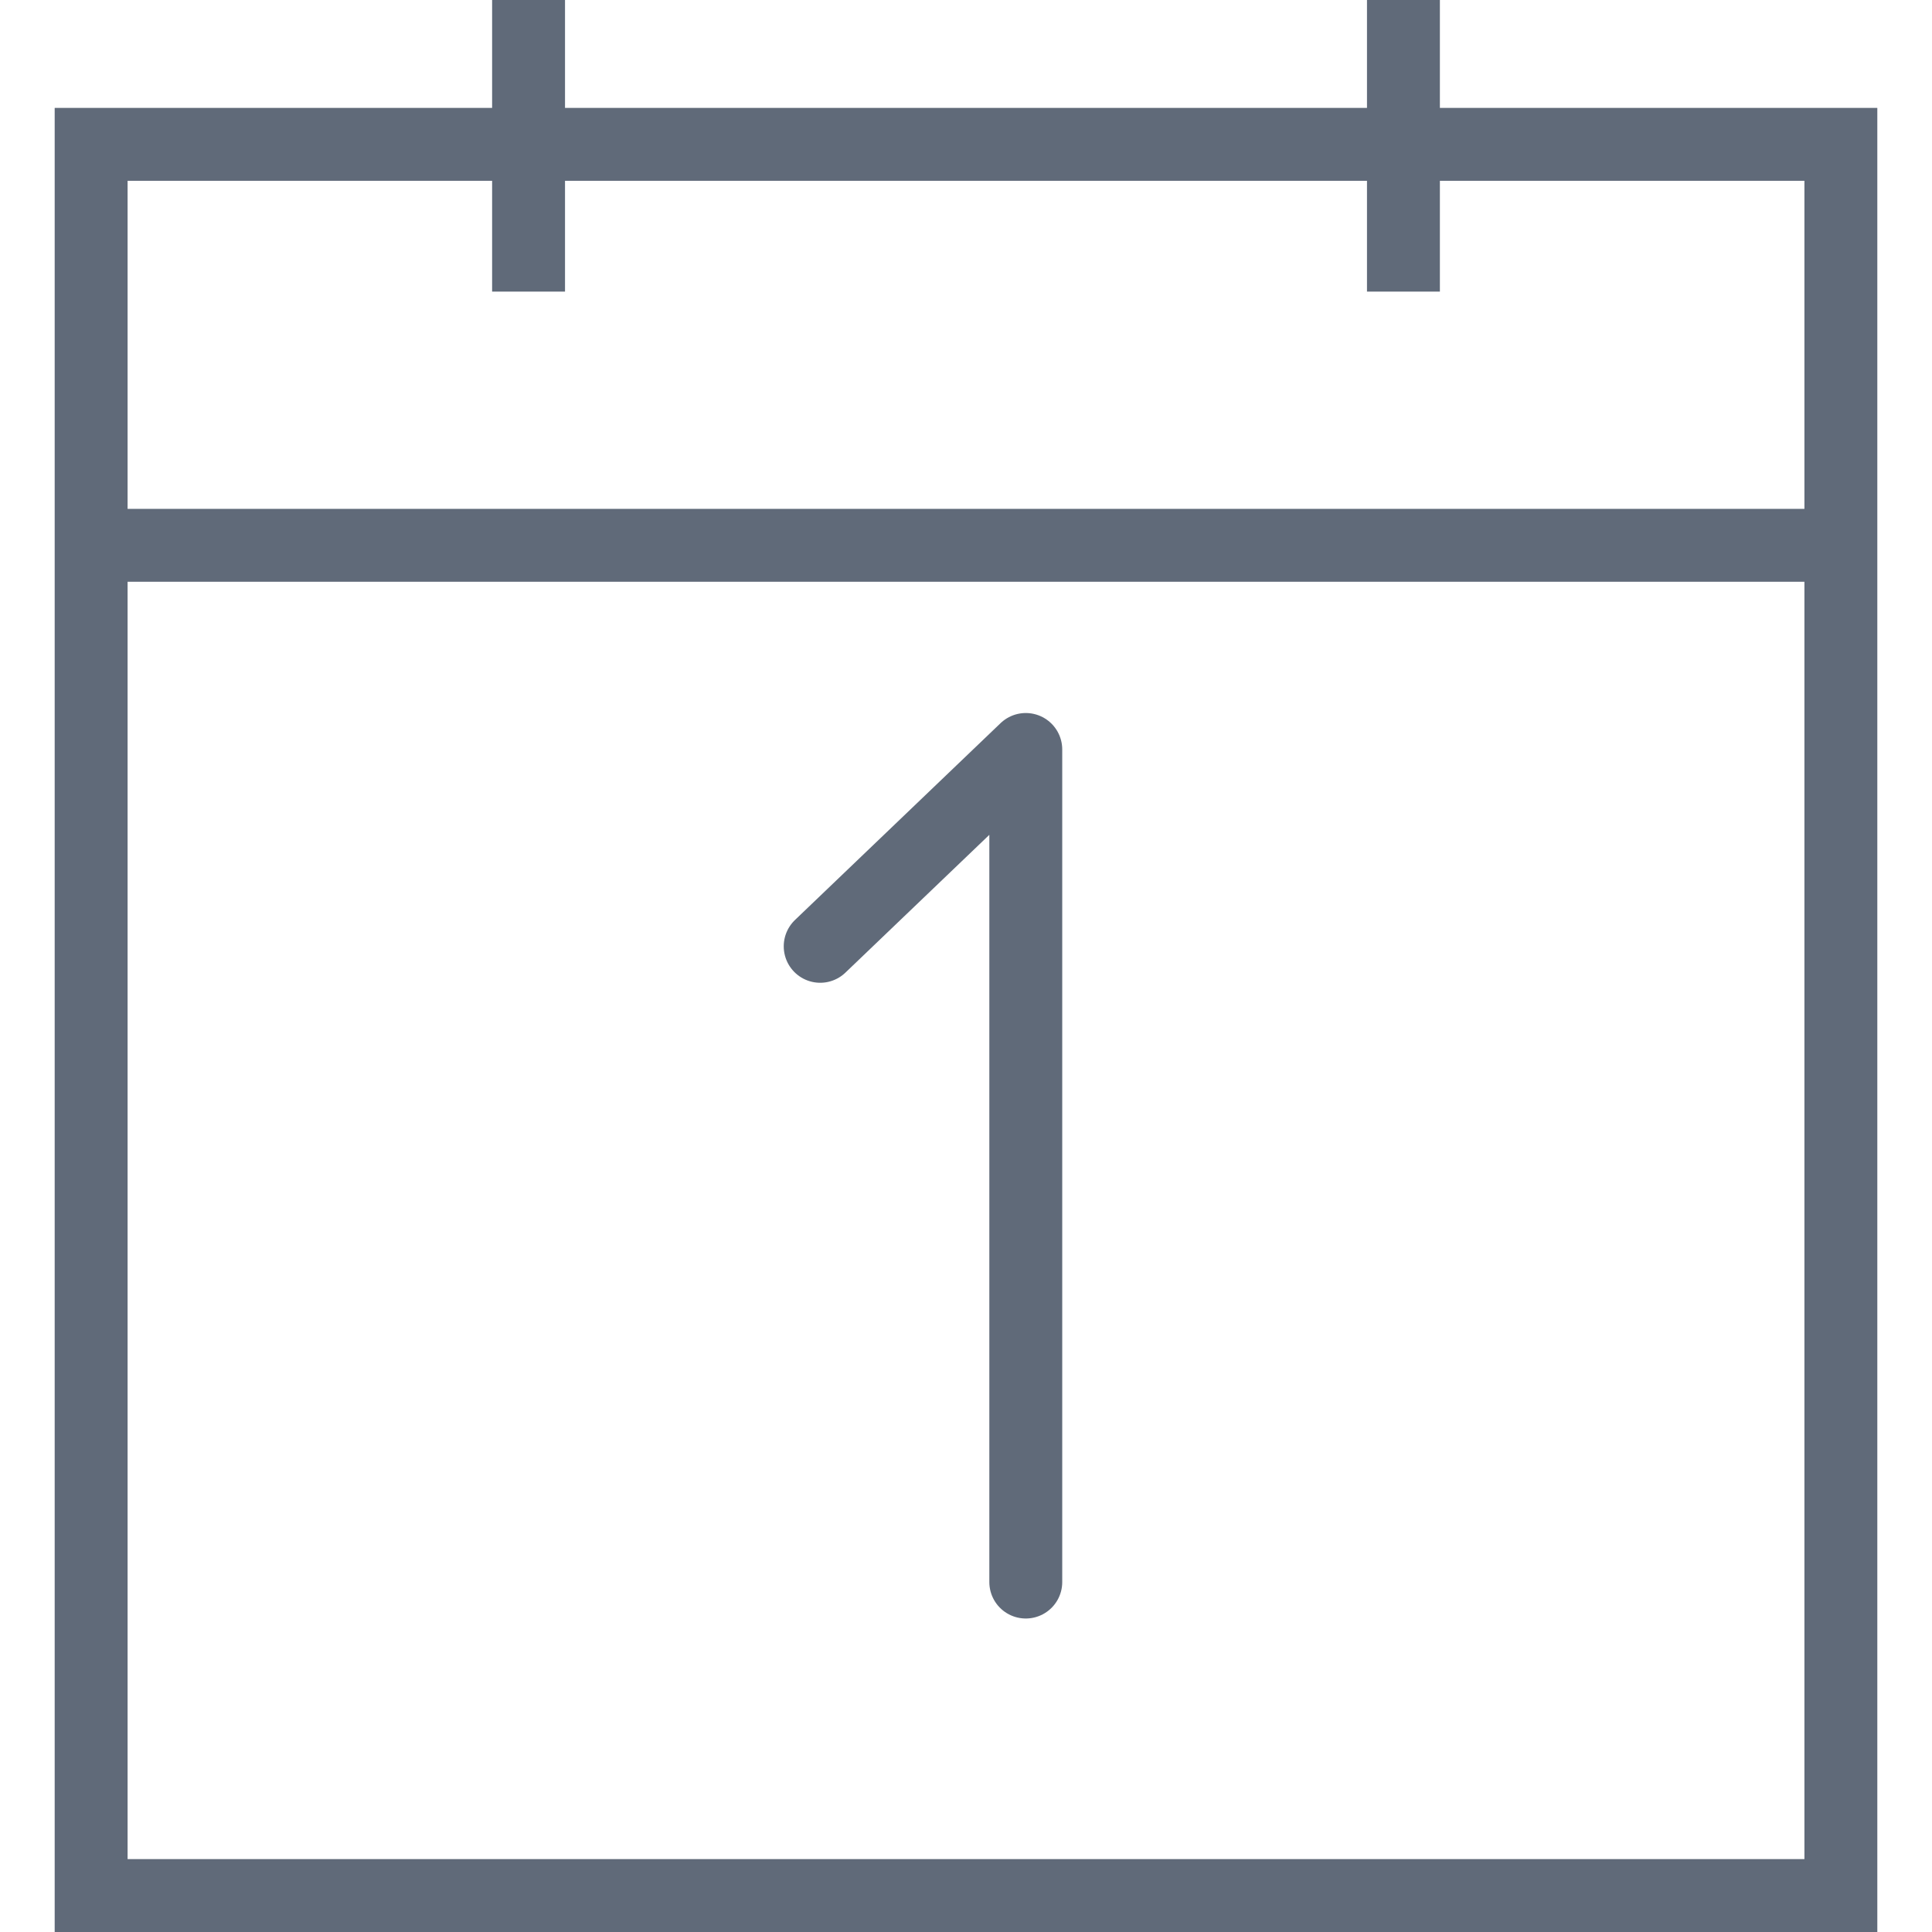 <svg xmlns:xlink="http://www.w3.org/1999/xlink" xmlns="http://www.w3.org/2000/svg" id="icon" width="30"  height="30" ><defs><symbol xmlns="http://www.w3.org/2000/svg" id="calendar_event" viewBox="0 0 12.5 13.25">
            <defs><style>
                .event-cls-1,.event-cls-2,.event-cls-3{fill:none;stroke:#606a79;stroke-width:0.5px;}
                .event-cls-1{stroke-linecap:round;}.event-cls-1,.event-cls-3{stroke-linejoin:round;}
                .event-cls-2{stroke-miterlimit:10;}</style></defs>
            <title>DowIcon_Default_EventsAsset 105</title>
            <g>
                <g>
                    <line class="event-cls-1" x1="0.33" y1="3.74" x2="12.14" y2="3.74" stroke="#606A79" fill="none" stroke-width="0.5px"></line>
                    <rect class="event-cls-2" x="0.25" y="0.99" width="12" height="12.01" stroke="#606A79" fill="none" stroke-width="0.5px"></rect>
                    <line class="event-cls-3" x1="3.25" y1="2" x2="3.25" stroke="#606A79" fill="none" stroke-width="0.5px"></line>
                    <line class="event-cls-3" x1="9.25" y1="2" x2="9.25" stroke="#606A79" fill="none" stroke-width="0.5px"></line>
                    <polyline class="event-cls-1" points="6.66 10.85 6.66 5.14 5.25 6.49" stroke="#606A79" fill="none" stroke-width="0.5px"></polyline>
                </g>
            </g>
        </symbol></defs>
                                        <use xmlns:xlink="http://www.w3.org/1999/xlink" xlink:href="#calendar_event" fill="none"></use>
                                    </svg>